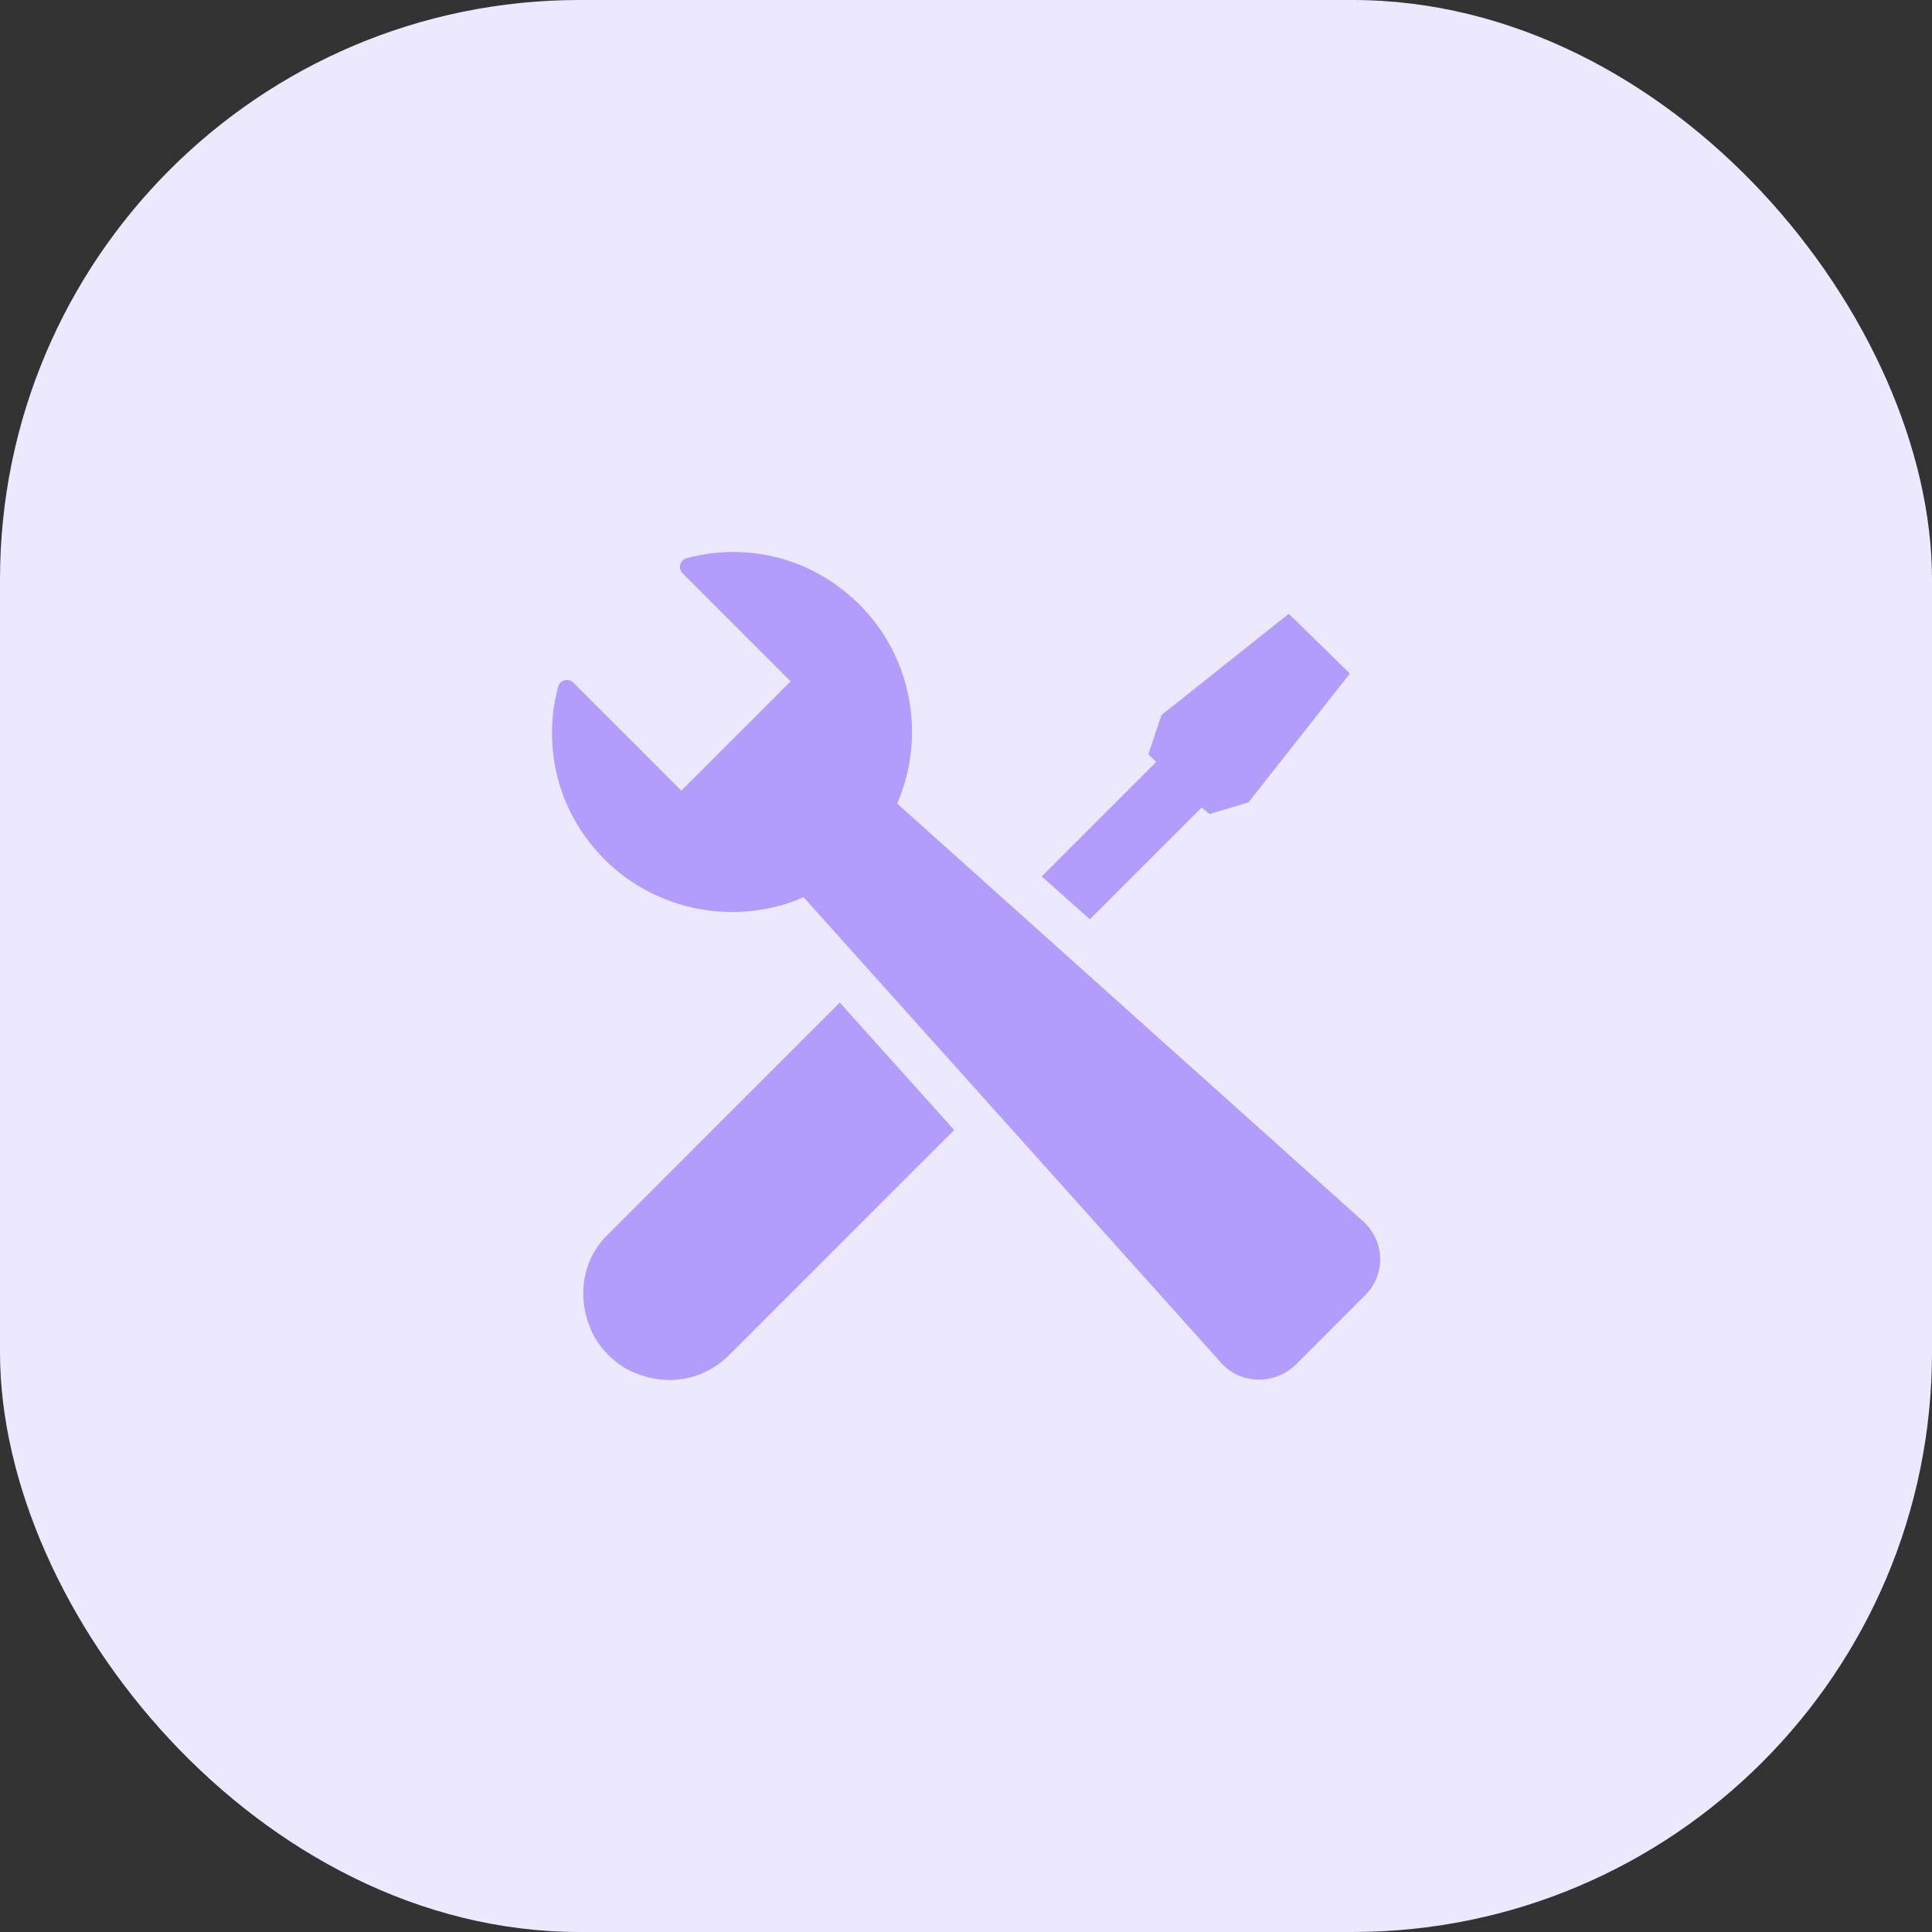 <svg width="56" height="56" viewBox="0 0 56 56" fill="none" xmlns="http://www.w3.org/2000/svg"><rect x="0" y="0" width="56" height="56" fill="#333333" stroke="none"/><rect width="56" height="56" rx="16.8" fill="#ECE9FE"/><path d="M23.293 26.006L35.391 39.498C35.956 40.139 36.936 40.139 37.539 39.574L39.574 37.539C40.177 36.936 40.14 35.956 39.499 35.39L26.006 23.293C26.835 21.37 26.459 19.072 24.913 17.526C23.557 16.17 21.672 15.717 19.939 16.17C19.712 16.207 19.637 16.471 19.788 16.622L22.916 19.75L19.75 22.916L16.622 19.788C16.471 19.637 16.207 19.712 16.17 19.938C15.717 21.672 16.17 23.556 17.526 24.913C19.072 26.458 21.408 26.835 23.293 26.006Z" fill="#B29DFC"/><path d="M24.341 29.06L27.658 32.754L21.137 39.274C20.384 40.028 19.328 40.178 18.424 39.801C18.122 39.688 17.859 39.5 17.633 39.274C17.406 39.048 17.218 38.784 17.105 38.482C16.728 37.578 16.879 36.485 17.633 35.769L24.341 29.06Z" fill="#B29DFC"/><path d="M39.127 19.524L36.188 23.256L35.057 23.595L34.831 23.406L31.59 26.647L30.195 25.404L33.512 22.087L33.286 21.861L33.663 20.73L37.356 17.791L39.127 19.524Z" fill="#B29DFC"/></svg>